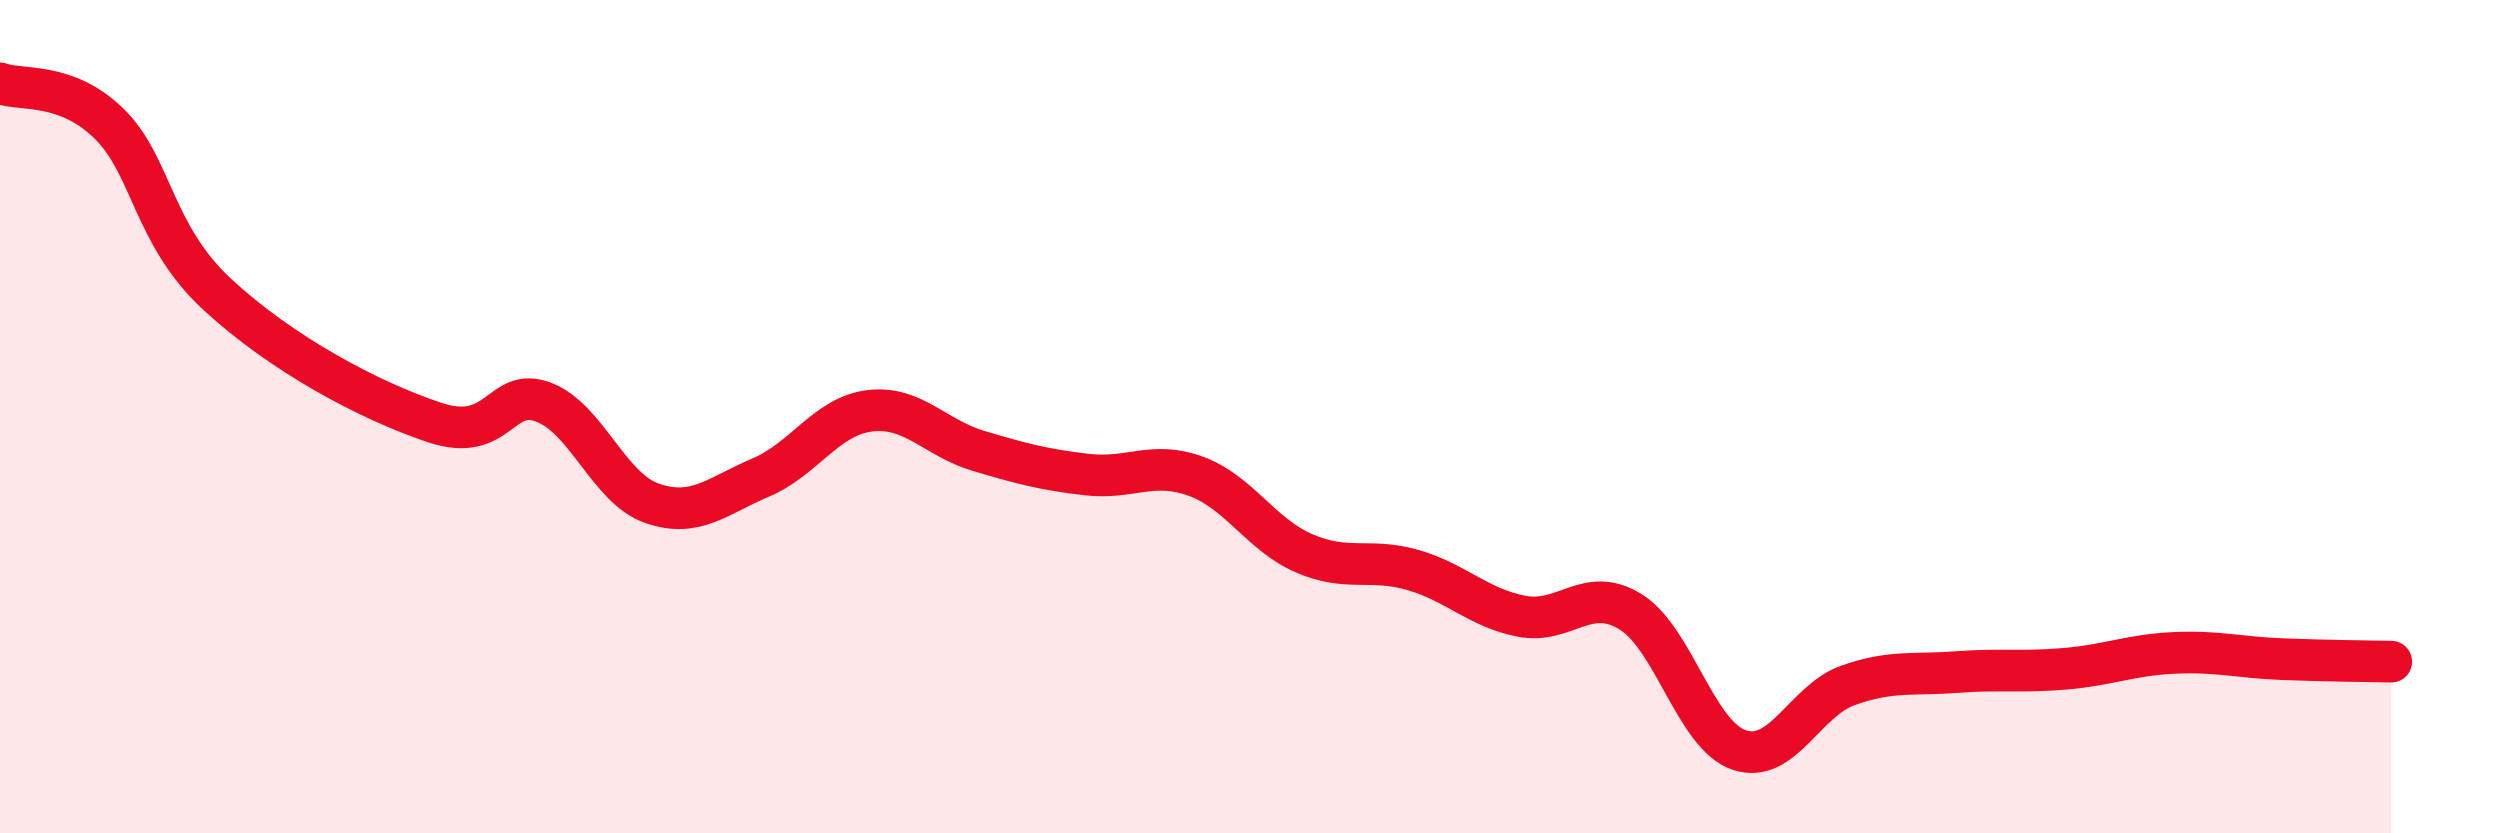 
    <svg width="60" height="20" viewBox="0 0 60 20" xmlns="http://www.w3.org/2000/svg">
      <path
        d="M 0,2 C 0.52,2.19 1.57,1.95 2.61,2.96 C 3.65,3.97 3.66,5.63 5.22,7.07 C 6.78,8.51 8.87,9.62 10.43,10.14 C 11.99,10.66 12,9.26 13.04,9.65 C 14.08,10.04 14.61,11.72 15.65,12.08 C 16.69,12.44 17.22,11.9 18.26,11.46 C 19.3,11.02 19.83,9.99 20.87,9.86 C 21.91,9.73 22.44,10.51 23.48,10.82 C 24.52,11.13 25.05,11.27 26.09,11.39 C 27.13,11.51 27.66,11.05 28.7,11.43 C 29.74,11.81 30.26,12.83 31.3,13.28 C 32.34,13.73 32.87,13.38 33.91,13.68 C 34.95,13.98 35.48,14.59 36.52,14.79 C 37.56,14.99 38.09,14.04 39.13,14.68 C 40.17,15.32 40.7,17.65 41.74,18 C 42.78,18.35 43.31,16.82 44.35,16.45 C 45.39,16.08 45.92,16.21 46.96,16.13 C 48,16.05 48.53,16.14 49.57,16.05 C 50.61,15.96 51.13,15.72 52.17,15.67 C 53.21,15.62 53.74,15.78 54.78,15.82 C 55.82,15.86 56.87,15.87 57.39,15.88L57.39 20L0 20Z"
        fill="#EB0A25"
        opacity="0.1"
        stroke-linecap="round"
        stroke-linejoin="round"
      />
      <path
        d="M 0,2 C 0.52,2.19 1.57,1.95 2.61,2.96 C 3.65,3.97 3.66,5.63 5.22,7.07 C 6.78,8.51 8.87,9.62 10.43,10.14 C 11.99,10.66 12,9.26 13.04,9.65 C 14.08,10.04 14.61,11.72 15.65,12.08 C 16.69,12.44 17.22,11.9 18.26,11.46 C 19.3,11.02 19.83,9.99 20.87,9.86 C 21.91,9.73 22.44,10.51 23.48,10.82 C 24.52,11.13 25.05,11.27 26.09,11.39 C 27.13,11.51 27.66,11.05 28.7,11.43 C 29.74,11.81 30.26,12.83 31.3,13.28 C 32.34,13.73 32.87,13.38 33.91,13.68 C 34.95,13.98 35.48,14.59 36.52,14.79 C 37.56,14.99 38.09,14.04 39.13,14.68 C 40.17,15.32 40.7,17.65 41.74,18 C 42.78,18.35 43.31,16.82 44.35,16.45 C 45.39,16.08 45.92,16.21 46.96,16.13 C 48,16.05 48.53,16.14 49.57,16.05 C 50.61,15.96 51.13,15.72 52.17,15.67 C 53.21,15.62 53.74,15.78 54.78,15.82 C 55.82,15.86 56.87,15.87 57.39,15.88"
        stroke="#EB0A25"
        stroke-width="1"
        fill="none"
        stroke-linecap="round"
        stroke-linejoin="round"
      />
    </svg>
  